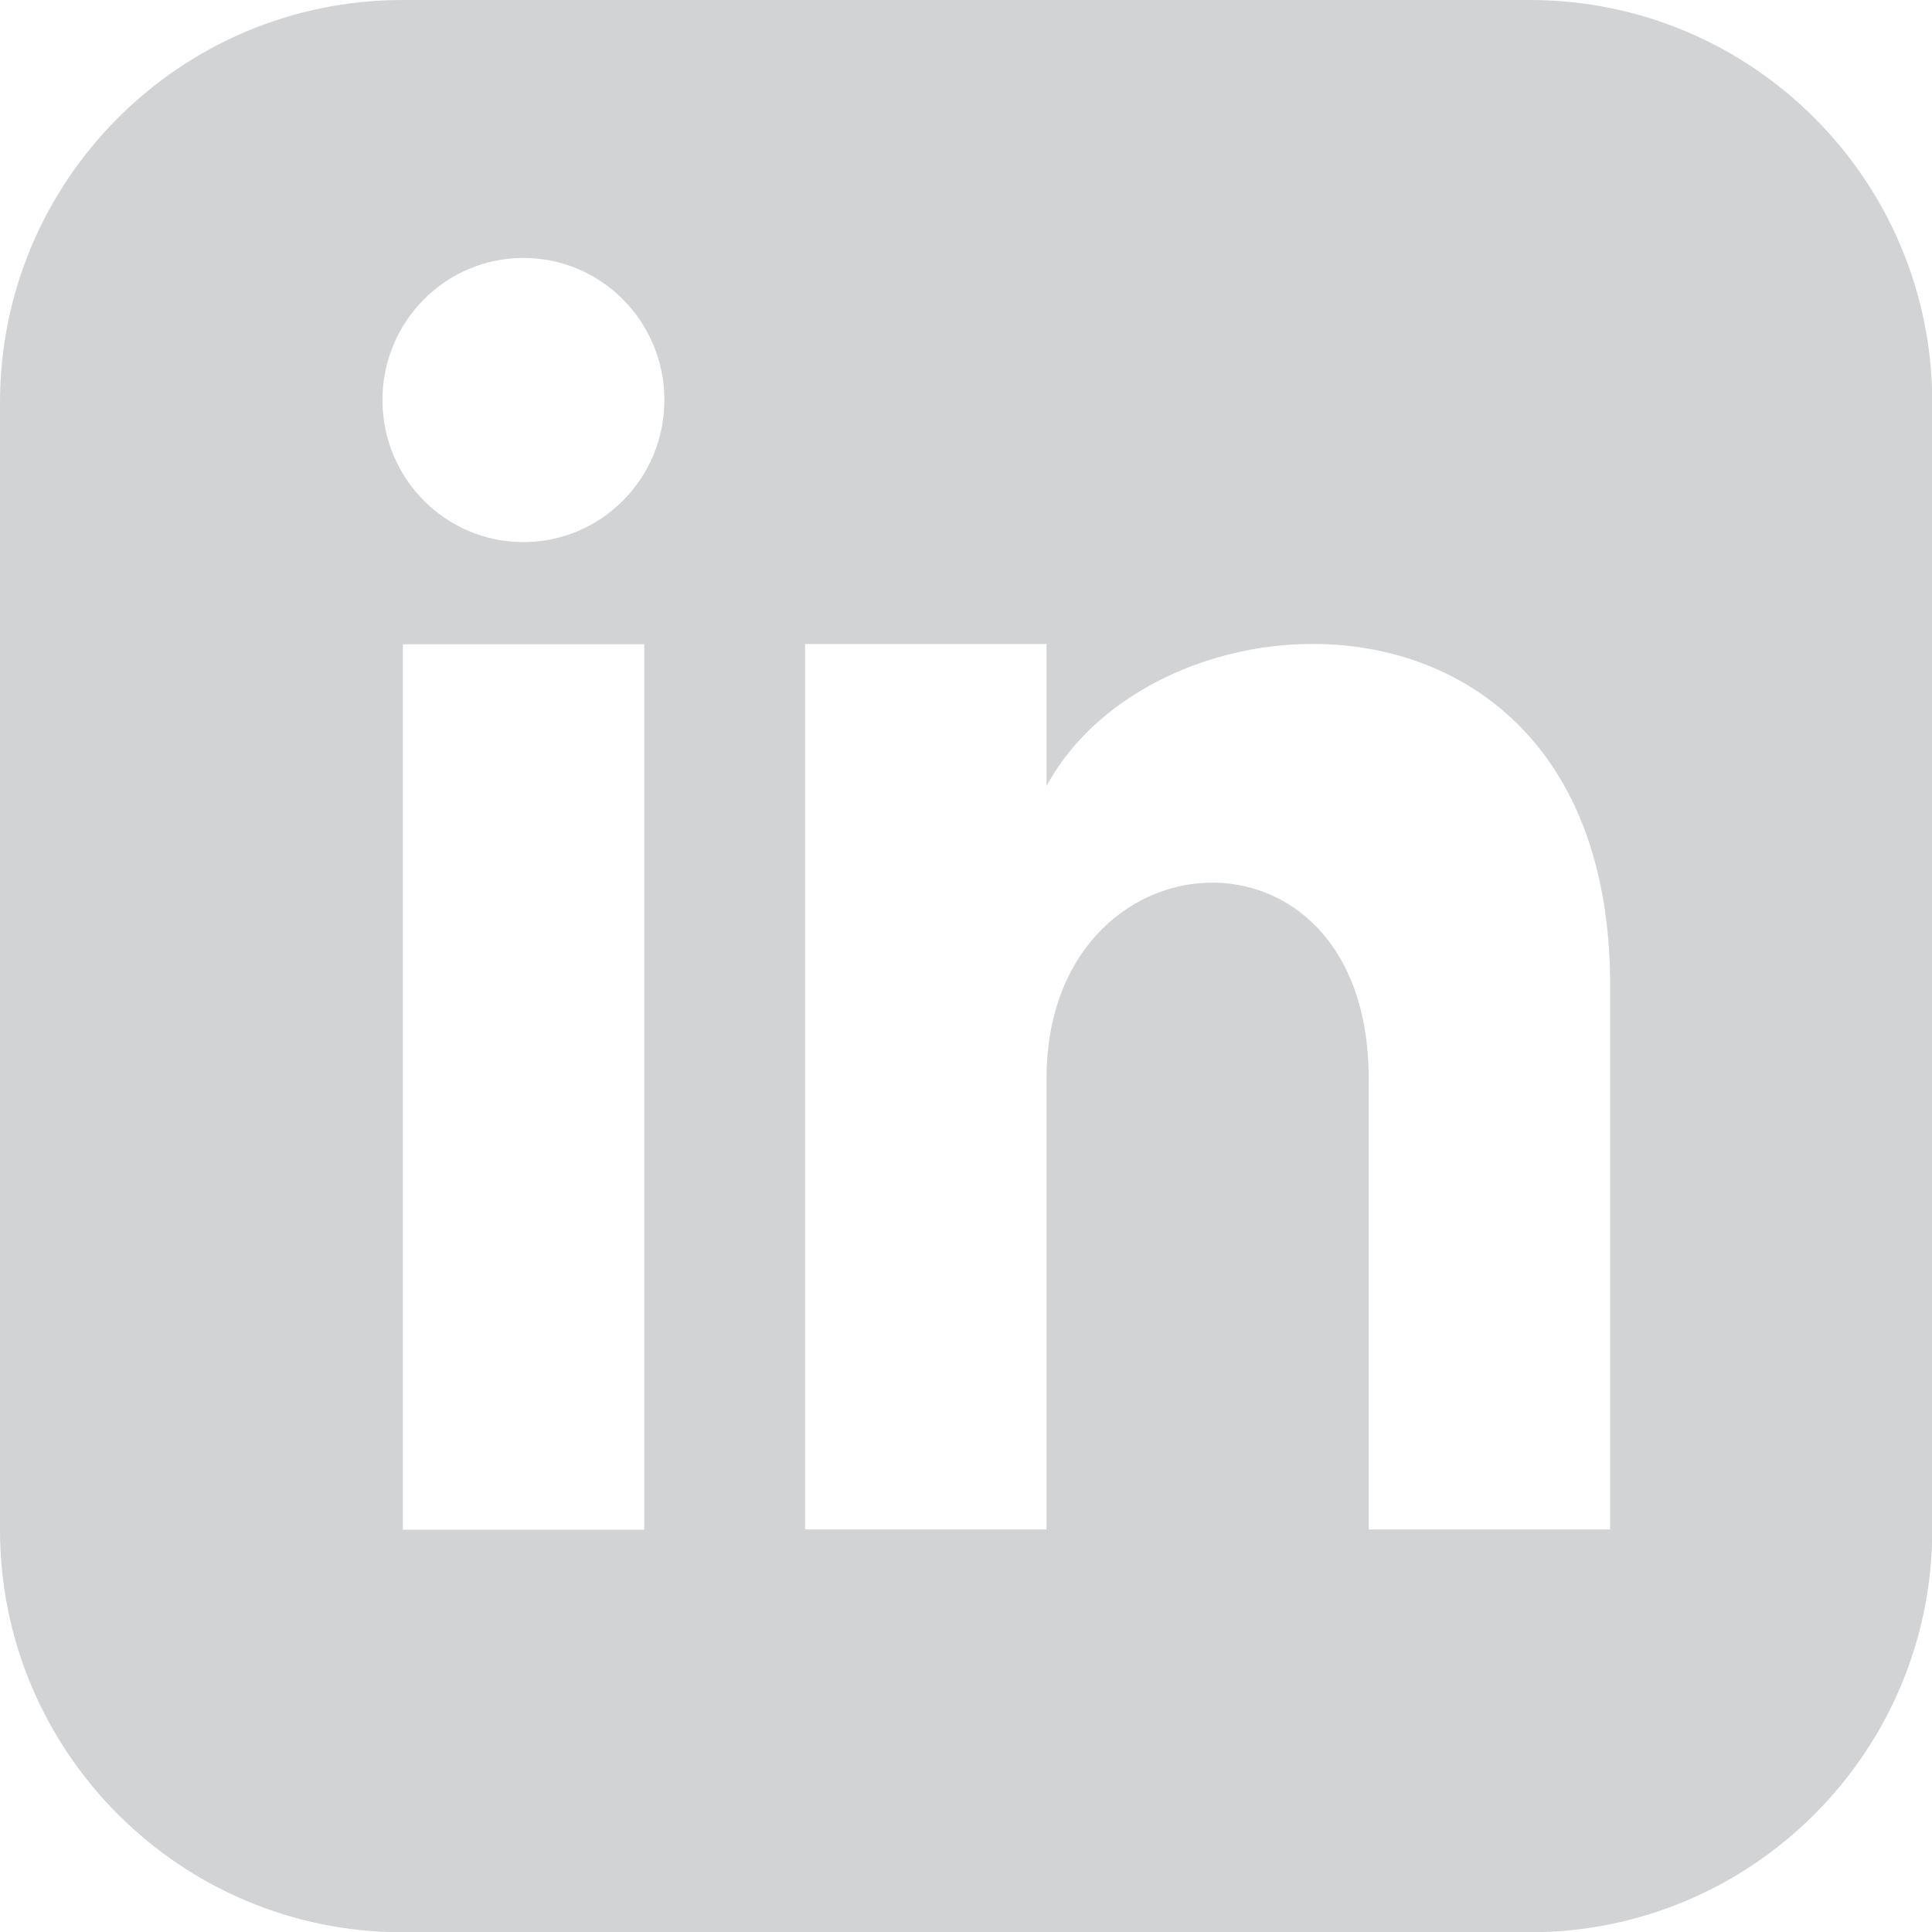 <?xml version="1.0" encoding="UTF-8"?>
<svg id="Layer_2" data-name="Layer 2" xmlns="http://www.w3.org/2000/svg" viewBox="0 0 69.21 69.21">
  <defs>
    <style>
      .cls-1 {
        fill: #d1d3d4;
      }
    </style>
  </defs>
  <g id="Layer_1-2" data-name="Layer 1">
    <path class="cls-1" d="m57.68,54.79h-8.65v-16.16c0-9.71-11.54-8.98-11.54,0v16.16h-8.65v-31.72h8.65v5.09c4.03-7.46,20.19-8.01,20.19,7.14v19.49ZM18.75,19.42c-2.79,0-5.05-2.28-5.05-5.09s2.26-5.09,5.05-5.09,5.05,2.28,5.05,5.09-2.26,5.09-5.05,5.09m4.33,35.38h-8.65v-31.72h8.65v31.72ZM54.79,0H14.42C6.46,0,0,6.46,0,14.42v40.38c0,7.96,6.46,14.42,14.42,14.42h40.38c7.97,0,14.42-6.46,14.42-14.42V14.42c0-7.96-6.45-14.42-14.42-14.42"/>
  </g>
</svg>